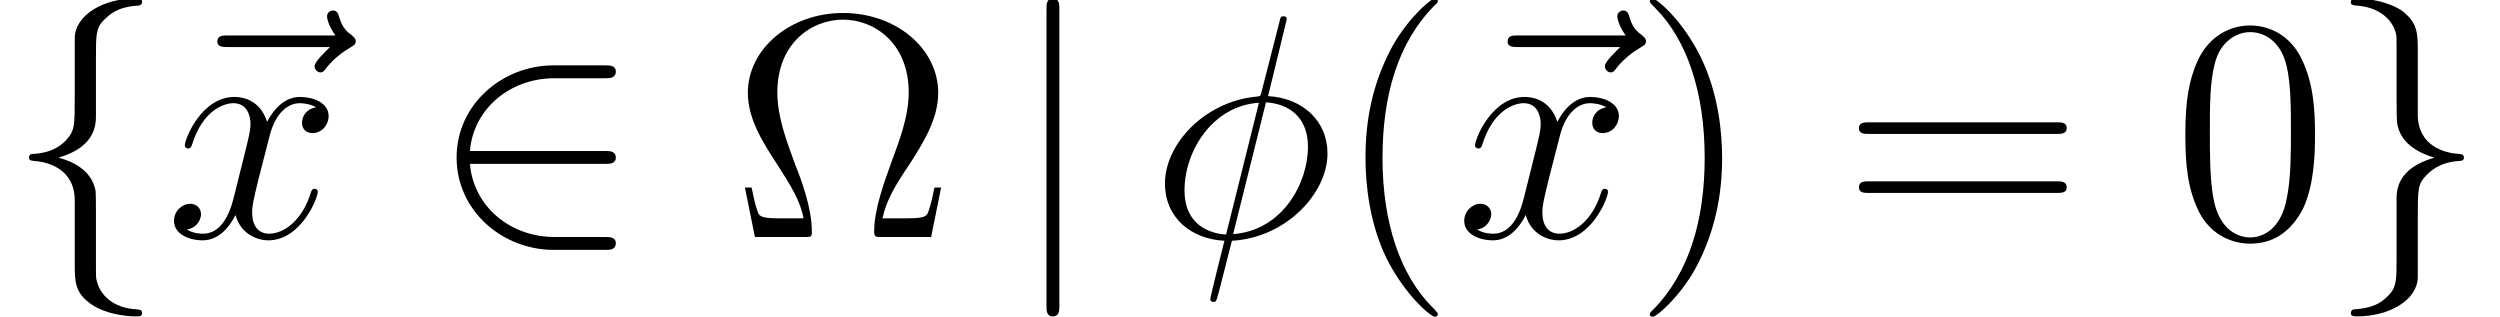 <?xml version="1.0" encoding="UTF-8"?>
<svg xmlns="http://www.w3.org/2000/svg" xmlns:xlink="http://www.w3.org/1999/xlink" width="93.983pt" height="11.934pt" viewBox="0 0 93.983 11.934" version="1.2">
<defs>
<g>
<symbol overflow="visible" id="glyph0-0">
<path style="stroke:none;" d=""/>
</symbol>
<symbol overflow="visible" id="glyph0-1">
<path style="stroke:none;" d="M 5.109 2.859 C 5.109 2.734 5.031 2.734 4.906 2.719 C 3.969 2.672 3.531 2.125 3.422 1.703 C 3.375 1.562 3.375 1.547 3.375 1.125 L 3.375 -0.672 C 3.375 -1.031 3.375 -1.641 3.359 -1.75 C 3.203 -2.547 2.438 -2.859 1.969 -2.984 C 3.375 -3.391 3.375 -4.25 3.375 -4.578 L 3.375 -6.734 C 3.375 -7.594 3.375 -7.859 3.672 -8.156 C 3.891 -8.359 4.156 -8.656 5 -8.703 C 5.062 -8.719 5.109 -8.766 5.109 -8.828 C 5.109 -8.969 5.016 -8.969 4.859 -8.969 C 3.672 -8.969 2.609 -8.359 2.578 -7.5 L 2.578 -5.312 C 2.578 -4.188 2.578 -4 2.266 -3.656 C 2.109 -3.484 1.781 -3.172 1.031 -3.125 C 0.938 -3.125 0.859 -3.109 0.859 -2.984 C 0.859 -2.875 0.938 -2.875 1.047 -2.859 C 1.562 -2.828 2.578 -2.562 2.578 -1.375 L 2.578 0.984 C 2.578 1.688 2.578 2.094 3.203 2.531 C 3.719 2.891 4.5 2.984 4.859 2.984 C 5.016 2.984 5.109 2.984 5.109 2.859 Z M 5.109 2.859 "/>
</symbol>
<symbol overflow="visible" id="glyph0-2">
<path style="stroke:none;" d="M 6.969 0.234 C 6.969 0 6.734 0 6.578 0 L 4.672 0 C 3 0 1.625 -1.141 1.484 -2.75 L 6.578 -2.75 C 6.734 -2.75 6.969 -2.75 6.969 -2.984 C 6.969 -3.234 6.734 -3.234 6.578 -3.234 L 1.484 -3.234 C 1.625 -4.859 3.031 -5.969 4.656 -5.969 L 6.578 -5.969 C 6.734 -5.969 6.969 -5.969 6.969 -6.219 C 6.969 -6.453 6.734 -6.453 6.578 -6.453 L 4.625 -6.453 C 2.719 -6.453 0.984 -5 0.984 -2.984 C 0.984 -1 2.688 0.484 4.641 0.484 L 6.578 0.484 C 6.734 0.484 6.969 0.484 6.969 0.234 Z M 6.969 0.234 "/>
</symbol>
<symbol overflow="visible" id="glyph0-3">
<path style="stroke:none;" d="M 1.906 2.594 L 1.906 -8.578 C 1.906 -8.734 1.906 -8.969 1.656 -8.969 C 1.422 -8.969 1.422 -8.734 1.422 -8.578 L 1.422 2.594 C 1.422 2.766 1.422 2.984 1.656 2.984 C 1.906 2.984 1.906 2.766 1.906 2.594 Z M 1.906 2.594 "/>
</symbol>
<symbol overflow="visible" id="glyph0-4">
<path style="stroke:none;" d="M 5.109 -2.984 C 5.109 -3.109 5.031 -3.109 4.906 -3.125 C 4.406 -3.156 3.375 -3.406 3.375 -4.609 L 3.375 -6.969 C 3.375 -7.656 3.375 -8.062 2.766 -8.516 C 2.25 -8.859 1.484 -8.969 1.094 -8.969 C 0.984 -8.969 0.859 -8.969 0.859 -8.828 C 0.859 -8.719 0.938 -8.719 1.047 -8.703 C 2 -8.641 2.438 -8.109 2.547 -7.672 C 2.578 -7.547 2.578 -7.516 2.578 -7.094 L 2.578 -5.312 C 2.578 -4.953 2.578 -4.344 2.609 -4.219 C 2.766 -3.438 3.531 -3.125 4 -2.984 C 2.578 -2.578 2.578 -1.734 2.578 -1.406 L 2.578 0.75 C 2.578 1.609 2.578 1.875 2.297 2.172 C 2.078 2.391 1.812 2.672 0.969 2.719 C 0.906 2.734 0.859 2.781 0.859 2.859 C 0.859 2.984 0.984 2.984 1.094 2.984 C 2.297 2.984 3.359 2.375 3.375 1.516 L 3.375 -0.672 C 3.375 -1.797 3.375 -1.984 3.688 -2.312 C 3.859 -2.484 4.188 -2.812 4.938 -2.859 C 5.016 -2.859 5.109 -2.875 5.109 -2.984 Z M 5.109 -2.984 "/>
</symbol>
<symbol overflow="visible" id="glyph1-0">
<path style="stroke:none;" d=""/>
</symbol>
<symbol overflow="visible" id="glyph1-1">
<path style="stroke:none;" d="M 7.359 -7.359 C 7.359 -7.469 7.266 -7.531 7.203 -7.594 C 6.859 -7.812 6.781 -8.141 6.734 -8.281 C 6.703 -8.375 6.672 -8.516 6.5 -8.516 C 6.438 -8.516 6.281 -8.469 6.281 -8.297 C 6.281 -8.188 6.359 -7.906 6.594 -7.578 L 2.562 -7.578 C 2.359 -7.578 2.156 -7.578 2.156 -7.344 C 2.156 -7.141 2.375 -7.141 2.562 -7.141 L 6.391 -7.141 C 6.25 -7 5.812 -6.594 5.812 -6.422 C 5.812 -6.297 5.922 -6.188 6.031 -6.188 C 6.141 -6.188 6.188 -6.266 6.281 -6.391 C 6.562 -6.734 6.891 -6.969 7.156 -7.125 C 7.281 -7.203 7.359 -7.234 7.359 -7.359 Z M 7.359 -7.359 "/>
</symbol>
<symbol overflow="visible" id="glyph1-2">
<path style="stroke:none;" d="M 5.734 -1.703 C 5.734 -1.766 5.688 -1.812 5.625 -1.812 C 5.516 -1.812 5.5 -1.75 5.469 -1.656 C 5.141 -0.609 4.453 -0.125 3.906 -0.125 C 3.484 -0.125 3.266 -0.438 3.266 -0.922 C 3.266 -1.188 3.312 -1.375 3.5 -2.156 L 3.922 -3.797 C 4.094 -4.5 4.5 -5.031 5.062 -5.031 C 5.062 -5.031 5.422 -5.031 5.672 -4.875 C 5.281 -4.812 5.141 -4.516 5.141 -4.297 C 5.141 -4 5.359 -3.906 5.531 -3.906 C 5.891 -3.906 6.141 -4.219 6.141 -4.547 C 6.141 -5.047 5.562 -5.266 5.062 -5.266 C 4.344 -5.266 3.938 -4.547 3.828 -4.328 C 3.547 -5.219 2.812 -5.266 2.594 -5.266 C 1.375 -5.266 0.734 -3.703 0.734 -3.438 C 0.734 -3.391 0.781 -3.328 0.859 -3.328 C 0.953 -3.328 0.984 -3.406 1 -3.453 C 1.406 -4.781 2.219 -5.031 2.562 -5.031 C 3.094 -5.031 3.203 -4.531 3.203 -4.25 C 3.203 -3.984 3.125 -3.703 2.984 -3.125 L 2.578 -1.5 C 2.406 -0.781 2.062 -0.125 1.422 -0.125 C 1.359 -0.125 1.062 -0.125 0.812 -0.281 C 1.25 -0.359 1.344 -0.719 1.344 -0.859 C 1.344 -1.094 1.156 -1.25 0.938 -1.25 C 0.641 -1.25 0.328 -0.984 0.328 -0.609 C 0.328 -0.109 0.891 0.125 1.406 0.125 C 1.984 0.125 2.391 -0.328 2.641 -0.828 C 2.828 -0.125 3.438 0.125 3.875 0.125 C 5.094 0.125 5.734 -1.453 5.734 -1.703 Z M 5.734 -1.703 "/>
</symbol>
<symbol overflow="visible" id="glyph1-3">
<path style="stroke:none;" d="M 6.672 -3.141 C 6.672 -4.344 5.766 -5.219 4.438 -5.297 L 5.141 -8.188 C 5.141 -8.297 5.062 -8.297 5.016 -8.297 C 4.906 -8.297 4.906 -8.266 4.859 -8.062 L 4.203 -5.5 C 4.172 -5.344 4.141 -5.312 4.141 -5.312 C 4.141 -5.297 4.031 -5.281 4.031 -5.281 C 2.062 -5.109 0.562 -3.5 0.562 -2.016 C 0.562 -0.719 1.547 0.078 2.797 0.141 L 2.516 1.266 C 2.359 1.906 2.266 2.297 2.266 2.344 C 2.266 2.344 2.266 2.438 2.375 2.438 C 2.422 2.438 2.469 2.438 2.484 2.391 C 2.516 2.359 2.578 2.078 2.625 1.922 L 3.078 0.141 C 5.109 0.031 6.672 -1.641 6.672 -3.141 Z M 5.938 -3.391 C 5.938 -2.047 5 -0.25 3.125 -0.109 L 4.359 -5.062 C 5.156 -5.016 5.938 -4.562 5.938 -3.391 Z M 4.094 -5.047 L 2.859 -0.094 C 2.266 -0.125 1.297 -0.438 1.297 -1.75 C 1.297 -3.266 2.375 -4.938 4.094 -5.047 Z M 4.094 -5.047 "/>
</symbol>
<symbol overflow="visible" id="glyph2-0">
<path style="stroke:none;" d=""/>
</symbol>
<symbol overflow="visible" id="glyph2-1">
<path style="stroke:none;" d="M 7.906 -1.859 L 7.656 -1.859 C 7.594 -1.547 7.531 -1.25 7.438 -0.984 C 7.375 -0.797 7.344 -0.703 6.641 -0.703 L 5.703 -0.703 C 5.844 -1.375 6.188 -1.953 6.688 -2.688 C 7.25 -3.562 7.797 -4.438 7.797 -5.422 C 7.797 -7.078 6.219 -8.422 4.219 -8.422 C 2.219 -8.422 0.641 -7.062 0.641 -5.422 C 0.641 -4.453 1.188 -3.578 1.75 -2.719 C 2.25 -1.938 2.609 -1.375 2.734 -0.703 L 1.797 -0.703 C 1.094 -0.703 1.062 -0.797 1 -0.984 C 0.906 -1.234 0.844 -1.578 0.781 -1.859 L 0.531 -1.859 L 0.906 0 L 2.766 0 C 3.031 0 3.047 0 3.047 -0.219 C 3.047 -1.062 2.672 -2.109 2.422 -2.719 C 2.078 -3.656 1.75 -4.531 1.75 -5.438 C 1.75 -7.281 3.031 -8.172 4.219 -8.172 C 5.406 -8.172 6.688 -7.281 6.688 -5.438 C 6.688 -4.531 6.344 -3.641 6.016 -2.75 C 5.812 -2.172 5.391 -1.078 5.391 -0.234 C 5.391 0 5.422 0 5.688 0 L 7.531 0 Z M 7.906 -1.859 "/>
</symbol>
<symbol overflow="visible" id="glyph2-2">
<path style="stroke:none;" d="M 3.891 2.906 C 3.891 2.875 3.891 2.844 3.688 2.641 C 2.484 1.438 1.812 -0.531 1.812 -2.969 C 1.812 -5.297 2.375 -7.297 3.766 -8.703 C 3.891 -8.812 3.891 -8.828 3.891 -8.875 C 3.891 -8.938 3.828 -8.969 3.781 -8.969 C 3.625 -8.969 2.641 -8.109 2.062 -6.938 C 1.453 -5.719 1.172 -4.453 1.172 -2.969 C 1.172 -1.906 1.344 -0.484 1.953 0.781 C 2.672 2.219 3.641 3 3.781 3 C 3.828 3 3.891 2.969 3.891 2.906 Z M 3.891 2.906 "/>
</symbol>
<symbol overflow="visible" id="glyph2-3">
<path style="stroke:none;" d="M 3.375 -2.969 C 3.375 -3.891 3.25 -5.359 2.578 -6.75 C 1.875 -8.188 0.891 -8.969 0.766 -8.969 C 0.719 -8.969 0.656 -8.938 0.656 -8.875 C 0.656 -8.828 0.656 -8.812 0.859 -8.609 C 2.062 -7.406 2.719 -5.422 2.719 -2.984 C 2.719 -0.672 2.156 1.328 0.781 2.734 C 0.656 2.844 0.656 2.875 0.656 2.906 C 0.656 2.969 0.719 3 0.766 3 C 0.922 3 1.906 2.141 2.484 0.969 C 3.094 -0.25 3.375 -1.547 3.375 -2.969 Z M 3.375 -2.969 "/>
</symbol>
<symbol overflow="visible" id="glyph2-4">
<path style="stroke:none;" d="M 8.453 -4.094 C 8.453 -4.312 8.25 -4.312 8.062 -4.312 L 1.031 -4.312 C 0.859 -4.312 0.641 -4.312 0.641 -4.094 C 0.641 -3.875 0.844 -3.875 1.031 -3.875 L 8.062 -3.875 C 8.234 -3.875 8.453 -3.875 8.453 -4.094 Z M 8.453 -1.859 C 8.453 -2.094 8.25 -2.094 8.062 -2.094 L 1.031 -2.094 C 0.859 -2.094 0.641 -2.094 0.641 -1.875 C 0.641 -1.656 0.844 -1.656 1.031 -1.656 L 8.062 -1.656 C 8.234 -1.656 8.453 -1.656 8.453 -1.859 Z M 8.453 -1.859 "/>
</symbol>
<symbol overflow="visible" id="glyph2-5">
<path style="stroke:none;" d="M 5.359 -3.828 C 5.359 -4.812 5.297 -5.781 4.859 -6.688 C 4.375 -7.688 3.516 -7.953 2.922 -7.953 C 2.234 -7.953 1.391 -7.609 0.938 -6.609 C 0.609 -5.859 0.484 -5.109 0.484 -3.828 C 0.484 -2.672 0.578 -1.797 1 -0.938 C 1.469 -0.031 2.297 0.25 2.922 0.25 C 3.953 0.25 4.547 -0.375 4.906 -1.062 C 5.328 -1.953 5.359 -3.125 5.359 -3.828 Z M 4.453 -3.969 C 4.453 -3.172 4.453 -2.266 4.312 -1.531 C 4.094 -0.219 3.328 0.016 2.922 0.016 C 2.531 0.016 1.75 -0.203 1.531 -1.5 C 1.406 -2.219 1.406 -3.125 1.406 -3.969 C 1.406 -4.953 1.406 -5.828 1.594 -6.531 C 1.797 -7.344 2.406 -7.703 2.922 -7.703 C 3.375 -7.703 4.062 -7.438 4.297 -6.406 C 4.453 -5.719 4.453 -4.781 4.453 -3.969 Z M 4.453 -3.969 "/>
</symbol>
</g>
<clipPath id="clip1">
  <path d="M 0 0 L 93.973 0 L 93.973 11.902 L 0 11.902 Z M 0 0 "/>
</clipPath>
<clipPath id="clip3">
  <path d="M 1 0 L 6 0 L 6 11.902 L 1 11.902 Z M 1 0 "/>
</clipPath>
<clipPath id="clip4">
  <path d="M 39 0 L 40 0 L 40 11.902 L 39 11.902 Z M 39 0 "/>
</clipPath>
<clipPath id="clip5">
  <path d="M 43 0 L 50 0 L 50 11.902 L 43 11.902 Z M 43 0 "/>
</clipPath>
<clipPath id="clip6">
  <path d="M 51 0 L 55 0 L 55 11.902 L 51 11.902 Z M 51 0 "/>
</clipPath>
<clipPath id="clip7">
  <path d="M 62 0 L 65 0 L 65 11.902 L 62 11.902 Z M 62 0 "/>
</clipPath>
<clipPath id="clip8">
  <path d="M 88 0 L 93 0 L 93 11.902 L 88 11.902 Z M 88 0 "/>
</clipPath>
<clipPath id="clip2">
  <rect width="94" height="12"/>
</clipPath>
<g id="surface4" clip-path="url(#clip2)">
<g clip-path="url(#clip3)" clip-rule="nonzero">
<g style="fill:rgb(0%,0%,0%);fill-opacity:1;">
  <use xlink:href="#glyph0-1" x="0.232" y="8.91"/>
</g>
</g>
<g style="fill:rgb(0%,0%,0%);fill-opacity:1;">
  <use xlink:href="#glyph1-1" x="6.014" y="8.91"/>
</g>
<g style="fill:rgb(0%,0%,0%);fill-opacity:1;">
  <use xlink:href="#glyph1-2" x="6.213" y="8.91"/>
</g>
<g style="fill:rgb(0%,0%,0%);fill-opacity:1;">
  <use xlink:href="#glyph0-2" x="16.181" y="8.91"/>
</g>
<g style="fill:rgb(0%,0%,0%);fill-opacity:1;">
  <use xlink:href="#glyph2-1" x="27.473" y="8.91"/>
</g>
<g clip-path="url(#clip4)" clip-rule="nonzero">
<g style="fill:rgb(0%,0%,0%);fill-opacity:1;">
  <use xlink:href="#glyph0-3" x="37.919" y="8.91"/>
</g>
</g>
<g clip-path="url(#clip5)" clip-rule="nonzero">
<g style="fill:rgb(0%,0%,0%);fill-opacity:1;">
  <use xlink:href="#glyph1-3" x="43.233" y="8.91"/>
</g>
</g>
<g clip-path="url(#clip6)" clip-rule="nonzero">
<g style="fill:rgb(0%,0%,0%);fill-opacity:1;">
  <use xlink:href="#glyph2-2" x="50.161" y="8.91"/>
</g>
</g>
<g style="fill:rgb(0%,0%,0%);fill-opacity:1;">
  <use xlink:href="#glyph1-1" x="54.519" y="8.91"/>
</g>
<g style="fill:rgb(0%,0%,0%);fill-opacity:1;">
  <use xlink:href="#glyph1-2" x="54.717" y="8.91"/>
</g>
<g clip-path="url(#clip7)" clip-rule="nonzero">
<g style="fill:rgb(0%,0%,0%);fill-opacity:1;">
  <use xlink:href="#glyph2-3" x="61.365" y="8.91"/>
</g>
</g>
<g style="fill:rgb(0%,0%,0%);fill-opacity:1;">
  <use xlink:href="#glyph2-4" x="69.242" y="8.91"/>
</g>
<g style="fill:rgb(0%,0%,0%);fill-opacity:1;">
  <use xlink:href="#glyph2-5" x="81.67" y="8.91"/>
</g>
<g clip-path="url(#clip8)" clip-rule="nonzero">
<g style="fill:rgb(0%,0%,0%);fill-opacity:1;">
  <use xlink:href="#glyph0-4" x="87.517" y="8.91"/>
</g>
</g>
</g>
</defs>
<g id="surface1">
<g clip-path="url(#clip1)" clip-rule="nonzero">
<use xlink:href="#surface4"/>
</g>
</g>
</svg>
